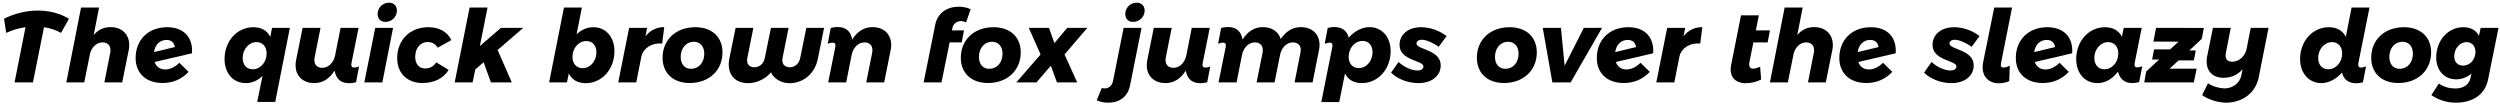 <?xml version="1.0" encoding="UTF-8"?>
<svg xmlns="http://www.w3.org/2000/svg" xmlns:xlink="http://www.w3.org/1999/xlink" width="1068px" height="46px" viewBox="0 0 1068 46" version="1.1">
<g id="surface1">
<path style=" stroke:none;fill-rule:nonzero;fill:rgb(0%,0%,0%);fill-opacity:1;" d="M 29.469 8.027 C 25.797 5.762 21.184 4.512 16.184 4.512 C 11.258 4.512 6.18 5.762 1.723 7.988 L 2.66 14.047 C 5.16 12.875 8.016 12.012 10.906 11.621 L 6.219 35.188 L 14.074 35.188 L 18.801 11.621 C 21.496 12.012 23.961 12.875 26.07 14.047 Z M 29.469 8.027 "/>
<path style=" stroke:none;fill-rule:nonzero;fill:rgb(0%,0%,0%);fill-opacity:1;" d="M 47.211 11.582 C 44.277 11.582 41.816 12.754 40.02 14.984 L 42.324 3.219 L 34.625 3.219 L 28.336 35.188 L 35.992 35.188 L 38.379 23.348 C 38.965 20.258 41.23 18.109 43.809 18.109 C 46.312 18.109 47.602 19.867 47.094 22.527 L 44.59 35.188 L 52.211 35.188 L 54.988 21.395 C 56.121 15.727 52.875 11.582 47.211 11.582 Z M 47.211 11.582 "/>
<path style=" stroke:none;fill-rule:nonzero;fill:rgb(0%,0%,0%);fill-opacity:1;" d="M 71.344 11.621 C 63.293 11.66 57.938 17.055 57.938 24.793 C 57.938 31.242 62.355 35.461 69.43 35.461 C 73.805 35.461 77.559 33.898 80.566 30.695 L 76.621 26.824 C 74.703 28.699 72.594 29.68 70.602 29.68 C 68.336 29.68 66.73 28.465 66.066 26.473 L 82.012 22.762 C 82.52 15.844 78.34 11.582 71.344 11.621 Z M 65.793 22.254 C 66.262 19.008 68.297 17.055 71.148 17.055 C 73.023 17.055 74.391 18.031 74.703 20.102 Z M 65.793 22.254 "/>
<path style=" stroke:none;fill-rule:nonzero;fill:rgb(0%,0%,0%);fill-opacity:1;" d="M 104.996 35.5 C 107.73 35.5 110.191 34.367 112.148 32.414 L 109.879 43.551 L 117.578 43.551 L 123.832 11.895 L 116.211 11.895 L 115.469 15.766 C 114.141 13.07 111.719 11.621 108.199 11.621 C 101.281 11.621 95.93 17.562 95.93 25.223 C 95.93 31.32 99.641 35.5 104.996 35.5 Z M 107.965 29.602 C 105.387 29.602 103.668 27.723 103.668 24.754 C 103.668 21.078 106.324 17.992 109.566 17.992 C 112.188 17.992 113.906 19.906 113.906 22.84 C 113.906 26.59 111.246 29.602 107.965 29.602 Z M 107.965 29.602 "/>
<path style=" stroke:none;fill-rule:nonzero;fill:rgb(0%,0%,0%);fill-opacity:1;" d="M 153.191 11.895 L 145.492 11.895 L 143.148 23.738 C 142.484 26.824 140.293 28.973 137.676 28.973 C 135.176 28.973 133.887 27.215 134.395 24.559 L 136.934 11.895 L 129.273 11.895 L 126.5 25.652 C 125.363 31.359 128.57 35.5 134.277 35.5 C 137.793 35.5 140.762 33.664 142.914 30.188 L 143.188 31.242 C 144.008 34.211 146.117 35.539 149.281 35.539 C 150.102 35.539 151.004 35.422 152.098 35.148 L 153.387 28.387 C 152.566 28.738 151.98 28.855 151.316 28.855 C 150.141 28.855 149.906 28.152 150.18 26.785 Z M 153.191 11.895 "/>
<path style=" stroke:none;fill-rule:nonzero;fill:rgb(0%,0%,0%);fill-opacity:1;" d="M 166.199 1.148 C 163.543 1.148 161.312 3.219 161.312 5.996 C 161.312 7.988 162.605 9.355 164.637 9.355 C 167.332 9.355 169.559 7.246 169.559 4.512 C 169.559 2.555 168.27 1.148 166.199 1.148 Z M 167.918 11.895 L 160.297 11.895 L 155.648 35.188 L 163.348 35.188 Z M 167.918 11.895 "/>
<path style=" stroke:none;fill-rule:nonzero;fill:rgb(0%,0%,0%);fill-opacity:1;" d="M 180.5 35.461 C 185.504 35.461 189.449 33.43 191.68 29.875 L 186.363 26.629 C 185.23 28.426 183.551 29.246 181.555 29.246 C 179.016 29.246 177.375 27.254 177.375 24.285 C 177.375 20.531 179.641 17.953 182.652 17.953 C 184.645 17.953 186.129 18.852 186.988 20.375 L 192.812 17.133 C 191.211 13.656 187.652 11.621 182.965 11.621 C 175.188 11.621 169.676 17.016 169.676 24.871 C 169.676 31.242 173.898 35.461 180.5 35.461 Z M 180.5 35.461 "/>
<path style=" stroke:none;fill-rule:nonzero;fill:rgb(0%,0%,0%);fill-opacity:1;" d="M 223.559 11.895 L 213.984 11.895 L 204.996 19.672 L 208.277 3.219 L 200.617 3.219 L 194.246 35.188 L 201.906 35.188 L 203.039 29.68 L 206.598 26.59 L 209.723 35.188 L 218.633 35.188 L 212.574 21.355 Z M 223.559 11.895 "/>
<path style=" stroke:none;fill-rule:nonzero;fill:rgb(0%,0%,0%);fill-opacity:1;" d="M 253.465 11.621 C 250.73 11.621 248.227 12.793 246.312 14.672 L 248.578 3.219 L 240.922 3.219 L 234.59 35.188 L 242.211 35.188 L 242.992 31.398 C 244.281 34.055 246.781 35.539 250.223 35.539 C 257.141 35.539 262.492 29.562 262.492 21.863 C 262.492 15.805 258.82 11.621 253.465 11.621 Z M 250.496 17.523 C 253.113 17.523 254.793 19.398 254.793 22.371 C 254.793 26.082 252.176 29.129 248.895 29.129 C 246.273 29.129 244.555 27.215 244.555 24.285 C 244.555 20.57 247.211 17.523 250.496 17.523 Z M 250.496 17.523 "/>
<path style=" stroke:none;fill-rule:nonzero;fill:rgb(0%,0%,0%);fill-opacity:1;" d="M 275.719 15.492 L 276.461 11.895 L 268.762 11.895 L 264.113 35.188 L 271.812 35.188 L 274.039 23.934 C 274.938 20.492 278.492 18.148 282.871 18.617 L 283.77 11.582 C 280.527 11.582 277.789 12.914 275.719 15.492 Z M 275.719 15.492 "/>
<path style=" stroke:none;fill-rule:nonzero;fill:rgb(0%,0%,0%);fill-opacity:1;" d="M 297.039 11.621 C 288.793 11.621 283.051 16.938 283.051 24.676 C 283.051 31.203 287.504 35.461 294.656 35.461 C 302.824 35.461 308.648 30.148 308.648 22.371 C 308.648 15.883 304.191 11.621 297.039 11.621 Z M 296.414 17.836 C 299.152 17.836 300.871 19.906 300.871 22.918 C 300.871 26.746 298.484 29.402 295.203 29.402 C 292.508 29.402 290.789 27.41 290.789 24.324 C 290.789 20.492 293.172 17.836 296.414 17.836 Z M 296.414 17.836 "/>
<path style=" stroke:none;fill-rule:nonzero;fill:rgb(0%,0%,0%);fill-opacity:1;" d="M 352.047 11.895 L 344.465 11.895 L 341.848 24.754 C 341.379 27.176 339.582 28.738 337.434 28.738 C 335.086 28.738 333.836 27.176 334.305 24.754 L 336.887 11.895 L 329.344 11.895 L 326.723 24.754 C 326.254 27.176 324.496 28.738 322.23 28.738 C 319.965 28.738 318.789 27.176 319.258 24.754 L 321.84 11.895 L 314.258 11.895 L 311.562 25.105 C 310.387 31.359 313.594 35.539 319.691 35.539 C 323.168 35.539 327.113 33.664 329.383 30.891 C 330.555 33.664 333.797 35.539 337.277 35.539 C 343.293 35.539 348.141 31.359 349.391 25.105 Z M 352.047 11.895 "/>
<path style=" stroke:none;fill-rule:nonzero;fill:rgb(0%,0%,0%);fill-opacity:1;" d="M 353.801 35.188 L 361.5 35.188 L 363.844 23.348 C 364.508 20.258 366.699 18.109 369.316 18.109 C 371.816 18.109 373.105 19.867 372.598 22.527 L 370.059 35.188 L 377.719 35.188 L 380.492 21.395 C 381.625 15.727 378.422 11.582 372.715 11.582 C 369.199 11.582 366.23 13.383 364.078 16.898 L 363.805 15.844 C 362.984 12.875 360.875 11.543 357.711 11.543 C 356.887 11.543 355.988 11.66 354.895 11.934 L 353.605 18.695 C 354.426 18.344 355.012 18.227 355.676 18.227 C 356.848 18.227 357.086 18.891 356.809 20.297 Z M 353.801 35.188 "/>
<path style=" stroke:none;fill-rule:nonzero;fill:rgb(0%,0%,0%);fill-opacity:1;" d="M 410.531 9.004 C 411.078 9.004 412.055 9.277 412.719 9.551 L 414.672 3.922 C 413.188 3.258 411.43 2.867 409.59 2.867 C 404.668 2.867 400.562 5.449 399.547 10.527 L 394.586 35.188 L 402.207 35.188 L 405.684 18.109 L 410.844 18.109 L 411.82 12.992 L 406.66 12.992 L 406.895 11.816 C 407.246 10.176 408.809 9.004 410.531 9.004 Z M 410.531 9.004 "/>
<path style=" stroke:none;fill-rule:nonzero;fill:rgb(0%,0%,0%);fill-opacity:1;" d="M 424.449 11.621 C 416.203 11.621 410.461 16.938 410.461 24.676 C 410.461 31.203 414.914 35.461 422.066 35.461 C 430.234 35.461 436.059 30.148 436.059 22.371 C 436.059 15.883 431.602 11.621 424.449 11.621 Z M 423.824 17.836 C 426.562 17.836 428.281 19.906 428.281 22.918 C 428.281 26.746 425.898 29.402 422.613 29.402 C 419.918 29.402 418.199 27.41 418.199 24.324 C 418.199 20.492 420.582 17.836 423.824 17.836 Z M 423.824 17.836 "/>
<path style=" stroke:none;fill-rule:nonzero;fill:rgb(0%,0%,0%);fill-opacity:1;" d="M 448.125 11.895 L 439.488 11.895 L 444.531 23.27 L 434.176 35.188 L 442.773 35.188 L 448.91 28.074 L 451.527 35.188 L 460.164 35.188 L 454.77 23.27 L 464.5 11.895 L 455.902 11.895 L 450.434 18.422 Z M 448.125 11.895 "/>
<path style=" stroke:none;fill-rule:nonzero;fill:rgb(0%,0%,0%);fill-opacity:1;" d="M 485.641 1.148 C 482.945 1.148 480.715 3.219 480.715 5.996 C 480.715 7.988 482.004 9.355 484.039 9.355 C 486.734 9.355 489 7.246 489 4.512 C 489 2.555 487.672 1.148 485.641 1.148 Z M 470.672 37.609 L 468.523 42.848 C 469.852 43.473 471.492 43.863 473.406 43.863 C 478.293 43.902 481.848 41.246 482.789 36.359 L 487.672 11.895 L 480.012 11.895 L 475.48 34.602 C 475.09 36.516 473.719 37.805 471.961 37.766 C 471.57 37.766 471.102 37.727 470.672 37.609 Z M 470.672 37.609 "/>
<path style=" stroke:none;fill-rule:nonzero;fill:rgb(0%,0%,0%);fill-opacity:1;" d="M 516.82 11.895 L 509.121 11.895 L 506.777 23.738 C 506.113 26.824 503.926 28.973 501.305 28.973 C 498.805 28.973 497.516 27.215 498.023 24.559 L 500.562 11.895 L 492.902 11.895 L 490.129 25.652 C 488.996 31.359 492.199 35.5 497.906 35.5 C 501.422 35.5 504.395 33.664 506.543 30.188 L 506.816 31.242 C 507.637 34.211 509.746 35.539 512.914 35.539 C 513.734 35.539 514.633 35.422 515.727 35.148 L 517.016 28.387 C 516.195 28.738 515.609 28.855 514.945 28.855 C 513.773 28.855 513.539 28.152 513.812 26.785 Z M 516.82 11.895 "/>
<path style=" stroke:none;fill-rule:nonzero;fill:rgb(0%,0%,0%);fill-opacity:1;" d="M 555.738 11.582 C 552.301 11.582 549.41 13.305 547.102 16.664 C 546.203 13.578 543.43 11.582 539.484 11.582 C 535.965 11.582 532.996 13.383 530.844 16.898 L 530.57 15.844 C 529.75 12.875 527.641 11.543 524.477 11.543 C 523.656 11.543 522.758 11.66 521.66 11.934 L 520.371 18.695 C 521.191 18.344 521.777 18.227 522.441 18.227 C 523.617 18.227 523.852 18.891 523.578 20.297 L 520.566 35.188 L 528.266 35.188 L 530.609 23.348 C 531.277 20.258 533.465 18.109 536.082 18.109 C 538.582 18.109 539.875 19.867 539.367 22.527 L 536.824 35.188 L 544.484 35.188 L 546.867 23.348 C 547.492 20.258 549.762 18.109 552.301 18.109 C 554.84 18.109 556.133 19.867 555.543 22.527 L 553.043 35.188 L 560.742 35.188 L 563.477 21.395 C 564.652 15.727 561.406 11.582 555.738 11.582 Z M 555.738 11.582 "/>
<path style=" stroke:none;fill-rule:nonzero;fill:rgb(0%,0%,0%);fill-opacity:1;" d="M 564.465 43.59 L 572.125 43.59 L 574.586 31.359 C 575.836 34.016 578.34 35.5 581.777 35.5 C 588.695 35.5 594.086 29.562 594.086 21.824 C 594.086 15.648 590.18 11.582 585.059 11.582 C 582.09 11.582 578.77 13.109 576.188 16.078 L 575.953 15.375 C 575.133 12.914 573.023 11.543 570.016 11.543 C 569.152 11.543 568.215 11.66 567.199 11.934 L 565.91 18.695 C 566.691 18.383 567.395 18.227 567.98 18.227 C 569.152 18.227 569.426 18.891 569.113 20.297 Z M 576.148 24.285 C 576.148 20.531 578.77 17.484 582.051 17.484 C 584.668 17.484 586.348 19.32 586.348 22.332 C 586.348 26.043 583.73 29.09 580.488 29.09 C 577.828 29.09 576.148 27.176 576.148 24.285 Z M 576.148 24.285 "/>
<path style=" stroke:none;fill-rule:nonzero;fill:rgb(0%,0%,0%);fill-opacity:1;" d="M 606.02 35.5 C 611.609 35.5 615.477 32.414 615.477 27.918 C 615.477 21.117 605.121 21.277 605.121 18.578 C 605.121 17.641 606.059 16.977 607.348 16.977 C 609.188 16.977 612 18.148 614.617 19.984 L 617.98 15.414 C 614.969 13.07 610.945 11.621 607.074 11.621 C 601.645 11.621 597.891 14.672 597.891 19.203 C 597.891 25.965 608.09 25.73 608.09 28.387 C 608.09 29.441 607.152 30.109 605.551 30.109 C 603.051 30.109 599.844 28.699 597.461 26.473 L 594.258 31.047 C 597.109 33.82 601.527 35.5 606.02 35.5 Z M 606.02 35.5 "/>
<path style=" stroke:none;fill-rule:nonzero;fill:rgb(0%,0%,0%);fill-opacity:1;" d="M 644.91 11.621 C 636.664 11.621 630.922 16.938 630.922 24.676 C 630.922 31.203 635.375 35.461 642.527 35.461 C 650.695 35.461 656.52 30.148 656.52 22.371 C 656.52 15.883 652.062 11.621 644.91 11.621 Z M 644.285 17.836 C 647.02 17.836 648.742 19.906 648.742 22.918 C 648.742 26.746 646.355 29.402 643.074 29.402 C 640.379 29.402 638.656 27.41 638.656 24.324 C 638.656 20.492 641.043 17.836 644.285 17.836 Z M 644.285 17.836 "/>
<path style=" stroke:none;fill-rule:nonzero;fill:rgb(0%,0%,0%);fill-opacity:1;" d="M 684.387 11.895 L 676.609 11.895 L 668.402 28.074 L 666.84 11.895 L 659.062 11.895 L 663.168 35.188 L 670.984 35.188 Z M 684.387 11.895 "/>
<path style=" stroke:none;fill-rule:nonzero;fill:rgb(0%,0%,0%);fill-opacity:1;" d="M 695.566 11.621 C 687.516 11.66 682.16 17.055 682.16 24.793 C 682.16 31.242 686.574 35.461 693.648 35.461 C 698.027 35.461 701.777 33.898 704.789 30.695 L 700.84 26.824 C 698.926 28.699 696.816 29.68 694.82 29.68 C 692.555 29.68 690.953 28.465 690.289 26.473 L 706.234 22.762 C 706.742 15.844 702.559 11.582 695.566 11.621 Z M 690.016 22.254 C 690.484 19.008 692.516 17.055 695.371 17.055 C 697.246 17.055 698.613 18.031 698.926 20.102 Z M 690.016 22.254 "/>
<path style=" stroke:none;fill-rule:nonzero;fill:rgb(0%,0%,0%);fill-opacity:1;" d="M 719.18 15.492 L 719.922 11.895 L 712.223 11.895 L 707.574 35.188 L 715.273 35.188 L 717.5 23.934 C 718.398 20.492 721.953 18.148 726.332 18.617 L 727.23 11.582 C 723.988 11.582 721.25 12.914 719.18 15.492 Z M 719.18 15.492 "/>
<path style=" stroke:none;fill-rule:nonzero;fill:rgb(0%,0%,0%);fill-opacity:1;" d="M 749.043 18.109 L 755.137 18.109 L 756.113 12.992 L 750.098 12.992 L 751.387 6.543 L 743.766 6.543 L 739.543 27.723 C 738.566 32.688 741.227 35.578 745.836 35.539 C 748.023 35.539 750.488 34.953 752.363 33.977 L 751.934 28.543 C 750.762 29.012 749.707 29.324 748.965 29.324 C 747.594 29.363 747.008 28.426 747.359 26.512 Z M 749.043 18.109 "/>
<path style=" stroke:none;fill-rule:nonzero;fill:rgb(0%,0%,0%);fill-opacity:1;" d="M 774.988 11.582 C 772.055 11.582 769.594 12.754 767.797 14.984 L 770.102 3.219 L 762.402 3.219 L 756.113 35.188 L 763.77 35.188 L 766.156 23.348 C 766.742 20.258 769.008 18.109 771.586 18.109 C 774.09 18.109 775.379 19.867 774.871 22.527 L 772.371 35.188 L 779.988 35.188 L 782.766 21.395 C 783.898 15.727 780.656 11.582 774.988 11.582 Z M 774.988 11.582 "/>
<path style=" stroke:none;fill-rule:nonzero;fill:rgb(0%,0%,0%);fill-opacity:1;" d="M 799.164 11.621 C 791.113 11.66 785.758 17.055 785.758 24.793 C 785.758 31.242 790.176 35.461 797.25 35.461 C 801.625 35.461 805.379 33.898 808.387 30.695 L 804.441 26.824 C 802.523 28.699 800.414 29.68 798.422 29.68 C 796.156 29.68 794.551 28.465 793.887 26.473 L 809.832 22.762 C 810.34 15.844 806.16 11.582 799.164 11.621 Z M 793.613 22.254 C 794.082 19.008 796.117 17.055 798.969 17.055 C 800.844 17.055 802.211 18.031 802.523 20.102 Z M 793.613 22.254 "/>
<path style=" stroke:none;fill-rule:nonzero;fill:rgb(0%,0%,0%);fill-opacity:1;" d="M 833.715 35.5 C 839.305 35.5 843.172 32.414 843.172 27.918 C 843.172 21.117 832.816 21.277 832.816 18.578 C 832.816 17.641 833.754 16.977 835.043 16.977 C 836.879 16.977 839.695 18.148 842.312 19.984 L 845.672 15.414 C 842.664 13.07 838.637 11.621 834.77 11.621 C 829.336 11.621 825.586 14.672 825.586 19.203 C 825.586 25.965 835.785 25.73 835.785 28.387 C 835.785 29.441 834.848 30.109 833.246 30.109 C 830.746 30.109 827.539 28.699 825.156 26.473 L 821.949 31.047 C 824.805 33.82 829.219 35.5 833.715 35.5 Z M 833.715 35.5 "/>
<path style=" stroke:none;fill-rule:nonzero;fill:rgb(0%,0%,0%);fill-opacity:1;" d="M 851.938 3.219 L 847.211 26.512 C 846.078 32.492 849.477 35.578 853.934 35.578 C 855.184 35.578 856.785 35.305 858.348 34.68 L 858.582 28.074 C 857.723 28.504 856.902 28.855 856.004 28.855 C 855.027 28.855 854.52 28.465 854.871 26.785 L 859.559 3.219 Z M 851.938 3.219 "/>
<path style=" stroke:none;fill-rule:nonzero;fill:rgb(0%,0%,0%);fill-opacity:1;" d="M 874.559 11.621 C 866.508 11.66 861.156 17.055 861.156 24.793 C 861.156 31.242 865.57 35.461 872.645 35.461 C 877.023 35.461 880.773 33.898 883.781 30.695 L 879.836 26.824 C 877.922 28.699 875.809 29.68 873.816 29.68 C 871.551 29.68 869.949 28.465 869.285 26.473 L 885.23 22.762 C 885.738 15.844 881.555 11.582 874.559 11.621 Z M 869.012 22.254 C 869.48 19.008 871.512 17.055 874.363 17.055 C 876.238 17.055 877.609 18.031 877.922 20.102 Z M 869.012 22.254 "/>
<path style=" stroke:none;fill-rule:nonzero;fill:rgb(0%,0%,0%);fill-opacity:1;" d="M 896.027 35.5 C 899.348 35.5 902.434 33.781 904.82 30.578 L 904.977 31.203 C 905.914 34.016 907.867 35.5 911.031 35.5 C 911.969 35.5 912.871 35.305 913.848 35.07 L 915.176 28.309 C 914.355 28.621 913.73 28.777 913.105 28.777 C 911.969 28.777 911.656 28.152 911.969 26.707 L 914.941 11.895 L 907.242 11.895 L 906.5 15.766 C 905.172 13.07 902.707 11.621 899.23 11.621 C 892.312 11.621 886.957 17.562 886.957 25.223 C 886.957 31.32 890.672 35.5 896.027 35.5 Z M 898.996 29.602 C 896.418 29.602 894.695 27.723 894.695 24.754 C 894.695 21.078 897.355 17.992 900.598 17.992 C 903.215 17.992 904.938 19.906 904.938 22.84 C 904.938 26.59 902.277 29.602 898.996 29.602 Z M 898.996 29.602 "/>
<path style=" stroke:none;fill-rule:nonzero;fill:rgb(0%,0%,0%);fill-opacity:1;" d="M 941.473 11.934 L 921.07 11.895 L 919.938 17.758 L 930.688 17.797 L 927.051 21.117 L 920.211 21.117 L 919.391 25.418 L 922.402 25.418 L 916.852 30.539 L 916.031 35.188 L 937.211 35.188 L 938.422 29.324 L 926.855 29.324 L 930.688 25.809 L 937.211 25.809 L 938.031 21.551 L 935.297 21.551 L 940.613 16.586 Z M 941.473 11.934 "/>
<path style=" stroke:none;fill-rule:nonzero;fill:rgb(0%,0%,0%);fill-opacity:1;" d="M 961.504 11.895 L 959.707 21.117 C 958.887 24.168 956.543 26.355 953.609 26.355 C 951.383 26.355 950.367 25.066 950.914 22.488 L 952.984 11.895 L 945.363 11.895 L 942.902 24.051 C 941.848 29.441 944.543 33.234 949.898 33.234 C 953.18 33.234 955.953 31.984 958.027 29.562 L 957.48 32.336 C 956.816 35.422 953.883 37.766 950.328 37.766 C 948.18 37.727 945.207 36.945 943.254 35.578 L 940.754 40.621 C 943.176 42.418 947.16 43.785 950.875 43.863 C 957.949 43.902 963.574 39.684 964.906 33.117 L 969.125 11.895 Z M 961.504 11.895 "/>
<path style=" stroke:none;fill-rule:nonzero;fill:rgb(0%,0%,0%);fill-opacity:1;" d="M 1012.254 3.219 L 1004.594 3.219 L 1002.133 15.766 C 1000.805 13.07 998.34 11.621 994.863 11.621 C 987.945 11.621 982.594 17.562 982.594 25.223 C 982.594 31.438 986.539 35.5 991.66 35.5 C 994.629 35.5 997.91 33.977 1000.492 31.008 L 1000.727 31.75 C 1001.508 34.172 1003.656 35.578 1006.664 35.578 C 1007.527 35.578 1008.504 35.422 1009.441 35.148 L 1010.77 28.387 C 1009.988 28.699 1009.324 28.855 1008.699 28.855 C 1007.488 28.855 1007.293 28.152 1007.527 26.785 Z M 1000.57 22.84 C 1000.57 26.59 997.91 29.602 994.629 29.602 C 992.051 29.602 990.332 27.723 990.332 24.754 C 990.332 21.078 992.988 17.992 996.23 17.992 C 998.852 17.992 1000.57 19.906 1000.57 22.84 Z M 1000.57 22.84 "/>
<path style=" stroke:none;fill-rule:nonzero;fill:rgb(0%,0%,0%);fill-opacity:1;" d="M 1026.969 11.621 C 1018.723 11.621 1012.98 16.938 1012.98 24.676 C 1012.98 31.203 1017.434 35.461 1024.586 35.461 C 1032.754 35.461 1038.578 30.148 1038.578 22.371 C 1038.578 15.883 1034.121 11.621 1026.969 11.621 Z M 1026.344 17.836 C 1029.082 17.836 1030.801 19.906 1030.801 22.918 C 1030.801 26.746 1028.418 29.402 1025.133 29.402 C 1022.438 29.402 1020.719 27.41 1020.719 24.324 C 1020.719 20.492 1023.102 17.836 1026.344 17.836 Z M 1026.344 17.836 "/>
<path style=" stroke:none;fill-rule:nonzero;fill:rgb(0%,0%,0%);fill-opacity:1;" d="M 1049.152 43.863 C 1056.461 43.863 1061.656 40.309 1062.906 33.977 L 1067.363 11.895 L 1059.742 11.895 L 1059 15.336 C 1057.789 12.914 1055.52 11.621 1052.277 11.621 C 1045.789 11.621 1040.75 17.289 1040.75 24.559 C 1040.75 30.07 1044.227 33.898 1049.23 33.898 C 1051.691 33.898 1053.996 33 1055.832 31.398 L 1055.402 33.234 C 1054.816 36.125 1052.434 37.805 1048.879 37.805 C 1046.492 37.805 1043.875 37.141 1041.883 35.695 L 1038.676 40.621 C 1041.297 42.457 1044.852 43.863 1049.152 43.863 Z M 1052.238 28.035 C 1049.934 28.035 1048.449 26.512 1048.449 24.09 C 1048.449 20.727 1050.832 17.992 1053.684 17.992 C 1055.988 17.992 1057.516 19.672 1057.516 22.215 C 1057.516 25.457 1055.129 28.035 1052.238 28.035 Z M 1052.238 28.035 "/>
</g>
</svg>
